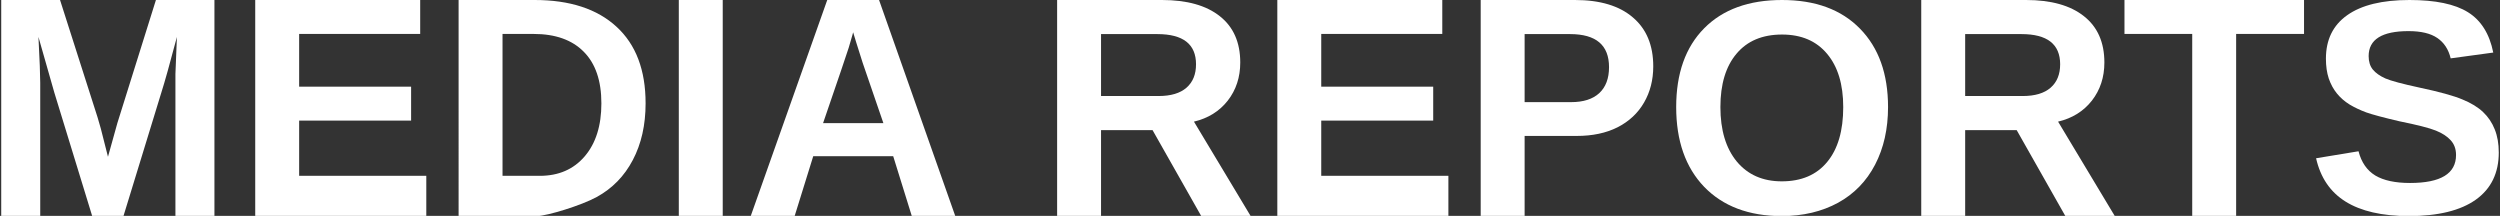 <svg xmlns:inkscape="http://www.inkscape.org/namespaces/inkscape" xmlns:sodipodi="http://sodipodi.sourceforge.net/DTD/sodipodi-0.dtd" xmlns="http://www.w3.org/2000/svg" xmlns:svg="http://www.w3.org/2000/svg" width="894" height="77.2" viewBox="0 0 894 77.2" id="svg3" sodipodi:docname="title.svg" inkscape:version="1.1.2 (1:1.1+202202050950+0a00cf5339)"><rect x="0" y="0" width="894" height="77.2" fill="#333333" stroke="none"/><path d="M 62.732,77.266 V 29.549 26.461 c 0.035,-1.029 0.213,-5.448 0.532,-13.257 -2.52,9.548 -4.384,16.203 -5.59,19.965 L 44.15,77.266 H 32.97 L 19.446,33.169 13.75,13.204 c 0.426,8.235 0.639,13.683 0.639,16.345 V 77.266 H 0.439 V 0 H 21.47 L 34.886,41.954 36.058,46 38.613,56.063 41.967,44.03 55.757,0 h 20.924 v 77.266 z" style="font-size:109.038px;-inkscape-font-specification:'sans-serif Bold';letter-spacing:0px;word-spacing:0px;fill:#ffffff;stroke-width:2.726" id="path2756" sodipodi:nodetypes="cccccccccscccccccccccc"></path><path d="M 91.269,77.266 V 0 h 58.991 v 12.139 h -43.285 v 18.847 h 40.037 v 12.139 h -40.037 v 19.752 h 45.468 v 14.389 z" style="font-size:109.038px;-inkscape-font-specification:'sans-serif Bold';letter-spacing:0px;word-spacing:0px;fill:#ffffff;stroke-width:2.726" id="path2758" sodipodi:nodetypes="ccccccccccccc"></path><path d="m 230.867,36.949 c 0,7.738 -1.526,14.499 -4.579,20.285 -3.017,5.75 -7.312,10.151 -12.884,13.204 -5.537,3.052 -17.706,6.737 -21.29,6.828 -3.584,0.091 -28.118,0 -28.118,0 V 0 h 27.153 c 12.636,0 22.415,3.194 29.336,9.583 6.921,6.353 10.382,15.475 10.382,27.366 z m -15.813,0 c 0,-8.057 -2.094,-14.198 -6.282,-18.421 -4.188,-4.259 -10.169,-6.389 -17.942,-6.389 h -11.127 v 50.739 h 13.31 c 6.744,0 12.104,-2.325 16.079,-6.975 3.975,-4.65 5.963,-10.968 5.963,-18.954 z" style="font-size:109.038px;-inkscape-font-specification:'sans-serif Bold';letter-spacing:0px;word-spacing:0px;fill:#ffffff;stroke-width:2.726" id="path2760" sodipodi:nodetypes="scczccscsscsccsss"></path><path d="M 242.74,77.266 V 0 h 15.706 v 77.266 z" style="font-size:109.038px;-inkscape-font-specification:'sans-serif Bold';letter-spacing:0px;word-spacing:0px;fill:#ffffff;stroke-width:2.726" id="path2762" sodipodi:nodetypes="ccccc"></path><path d="M 326.063,77.266 319.407,55.85 h -28.591 l -6.655,21.416 H 268.456 L 295.822,0 h 18.528 l 27.26,77.266 z m -20.977,-65.713 -0.319,1.171 c -0.355,1.278 -0.781,2.733 -1.278,4.366 -0.497,1.633 -3.549,10.613 -9.157,26.94 h 21.563 L 308.493,22.468 306.204,15.227 Z" style="font-size:109.038px;-inkscape-font-specification:'sans-serif Bold';letter-spacing:0px;word-spacing:0px;fill:#ffffff;stroke-width:2.726" id="path2764" sodipodi:nodetypes="cccccccccccsccccc"></path><path d="M 429.564,77.266 412.154,46.533 H 393.732 V 77.266 H 378.026 V 0 h 37.482 c 8.945,0 15.848,1.934 20.711,5.803 4.863,3.833 7.294,9.353 7.294,16.558 0,5.253 -1.491,9.796 -4.472,13.63 -2.982,3.798 -7.01,6.3 -12.086,7.507 l 20.285,33.768 z M 427.7,23 c 0,-7.205 -4.614,-10.808 -13.843,-10.808 h -20.125 v 22.148 h 20.551 c 4.401,0 7.738,-0.994 10.009,-2.982 2.272,-1.988 3.407,-4.774 3.407,-8.359 z" style="font-size:109.038px;-inkscape-font-specification:'sans-serif Bold';letter-spacing:0px;word-spacing:0px;fill:#ffffff;stroke-width:2.726" id="path2766" sodipodi:nodetypes="ccccccscsccccssccsss"></path><path d="M 456.77,77.266 V 0 h 58.991 v 12.139 h -43.285 v 18.847 h 40.037 v 12.139 h -40.037 v 19.752 h 45.468 v 14.389 z" style="font-size:109.038px;-inkscape-font-specification:'sans-serif Bold';letter-spacing:0px;word-spacing:0px;fill:#ffffff;stroke-width:2.726" id="path2768" sodipodi:nodetypes="ccccccccccccc"></path><path d="m 591.204,23.746 c 0,4.827 -1.1,9.14 -3.301,12.938 -2.201,3.798 -5.36,6.744 -9.477,8.838 -4.082,2.059 -8.945,3.088 -14.588,3.088 H 545.203 V 77.266 H 529.497 V 0 h 33.702 c 8.98,0 15.884,2.076 20.711,6.229 4.863,4.117 7.294,9.956 7.294,17.516 z m -15.813,0.266 c 0,-7.88 -4.65,-11.82 -13.949,-11.82 h -16.239 v 24.331 h 16.665 c 4.33,0 7.667,-1.065 10.009,-3.194 2.343,-2.165 3.514,-5.271 3.514,-9.317 z" style="font-size:109.038px;-inkscape-font-specification:'sans-serif Bold';letter-spacing:0px;word-spacing:0px;fill:#ffffff;stroke-width:2.726" id="path2770" sodipodi:nodetypes="sscsccccscsssccscs"></path><path d="m 675.165,38.28 c 0,7.809 -1.544,14.677 -4.632,20.604 -3.088,5.928 -7.507,10.471 -13.257,13.63 -5.75,3.123 -12.458,4.752 -20.125,4.752 -11.784,0 -21.03,-3.527 -27.739,-10.449 -6.673,-6.957 -10.009,-16.469 -10.009,-28.537 0,-12.033 3.336,-21.421 10.009,-28.165 C 616.085,3.372 625.367,0 637.257,0 c 11.891,0 21.172,3.407 27.845,10.222 6.708,6.815 10.063,16.168 10.063,28.058 z m -16.026,0 c 0,-8.093 -1.917,-14.428 -5.75,-19.007 -3.833,-4.614 -9.211,-6.921 -16.132,-6.921 -7.028,0 -12.458,2.289 -16.292,6.868 -3.833,4.543 -5.75,10.897 -5.75,19.06 0,8.235 1.952,14.73 5.857,19.486 3.94,4.721 9.299,7.081 16.079,7.081 7.028,0 12.441,-2.307 16.239,-6.921 3.833,-4.614 5.75,-11.163 5.75,-19.646 z" style="font-size:109.038px;-inkscape-font-specification:'sans-serif Bold';letter-spacing:0px;word-spacing:0px;fill:#ffffff;stroke-width:2.726" id="path2772" sodipodi:nodetypes="sscscssscsscscscscs"></path><path d="M 738.575,77.266 721.166,46.533 H 702.744 V 77.266 H 687.038 V 0 h 37.482 c 8.945,0 15.848,1.934 20.711,5.803 4.863,3.833 7.294,9.353 7.294,16.558 0,5.253 -1.491,9.796 -4.472,13.63 -2.982,3.798 -7.01,6.3 -12.086,7.507 l 20.285,33.768 z M 736.712,23 c 0,-7.205 -4.614,-10.808 -13.843,-10.808 h -20.125 v 22.148 h 20.551 c 4.401,0 7.738,-0.994 10.009,-2.982 2.272,-1.988 3.407,-4.774 3.407,-8.359 z" style="font-size:109.038px;-inkscape-font-specification:'sans-serif Bold';letter-spacing:0px;word-spacing:0px;fill:#ffffff;stroke-width:2.726" id="path2774" sodipodi:nodetypes="ccccccscsccccssccsss"></path><path d="M 799.643,12.139 V 77.266 H 783.937 V 12.139 H 759.712 V 0 h 64.209 v 12.139 z" style="font-size:109.038px;-inkscape-font-specification:'sans-serif Bold';letter-spacing:0px;word-spacing:0px;fill:#ffffff;stroke-width:2.726" id="path2776" sodipodi:nodetypes="ccccccccc"></path><path d="m 893.561,54.519 c 0,7.347 -2.733,12.973 -8.199,16.877 -5.431,3.869 -13.417,5.87 -23.959,5.87 -9.619,0 -17.161,-1.77 -22.628,-5.178 -5.466,-3.407 -8.98,-8.572 -10.542,-15.493 l 15.174,-2.502 c 1.029,3.975 3.035,6.868 6.016,8.678 2.982,1.775 7.117,2.662 12.405,2.662 10.968,0 16.452,-3.336 16.452,-10.009 0,-2.13 -0.639,-3.887 -1.917,-5.271 -1.242,-1.384 -3.017,-2.538 -5.324,-3.461 -2.272,-0.923 -6.655,-2.041 -13.151,-3.354 -5.608,-1.313 -9.512,-2.36 -11.713,-3.141 -2.201,-0.816 -4.188,-1.757 -5.963,-2.822 -1.775,-1.1 -3.283,-2.414 -4.526,-3.94 -1.242,-1.526 -2.218,-3.319 -2.928,-5.377 -0.674,-2.059 -1.012,-4.419 -1.012,-7.081 0,-6.779 2.538,-11.962 7.614,-15.546 C 844.472,1.81 851.891,0 861.616,0 c 9.299,0 16.274,1.455 20.924,4.366 4.685,2.911 7.702,7.72 9.051,14.428 l -15.227,2.076 c -0.781,-3.23 -2.378,-5.661 -4.792,-7.294 -2.378,-1.633 -5.803,-2.449 -10.276,-2.449 -9.512,0 -14.269,2.982 -14.269,8.945 0,1.952 0.497,3.549 1.491,4.792 1.029,1.242 2.538,2.307 4.526,3.194 1.988,0.852 6.016,1.934 12.086,3.248 7.205,1.526 12.352,2.946 15.44,4.259 3.123,1.278 5.59,2.786 7.401,4.526 1.81,1.704 3.194,3.762 4.153,6.176 0.958,2.378 1.438,5.129 1.438,8.252 z" style="font-size:109.038px;-inkscape-font-specification:'sans-serif Bold';letter-spacing:0px;word-spacing:0px;fill:#ffffff;stroke-width:2.726" id="path2778" sodipodi:nodetypes="scsscccsscccccscscsccccssccccccs"></path><defs id="defs7"></defs></svg>